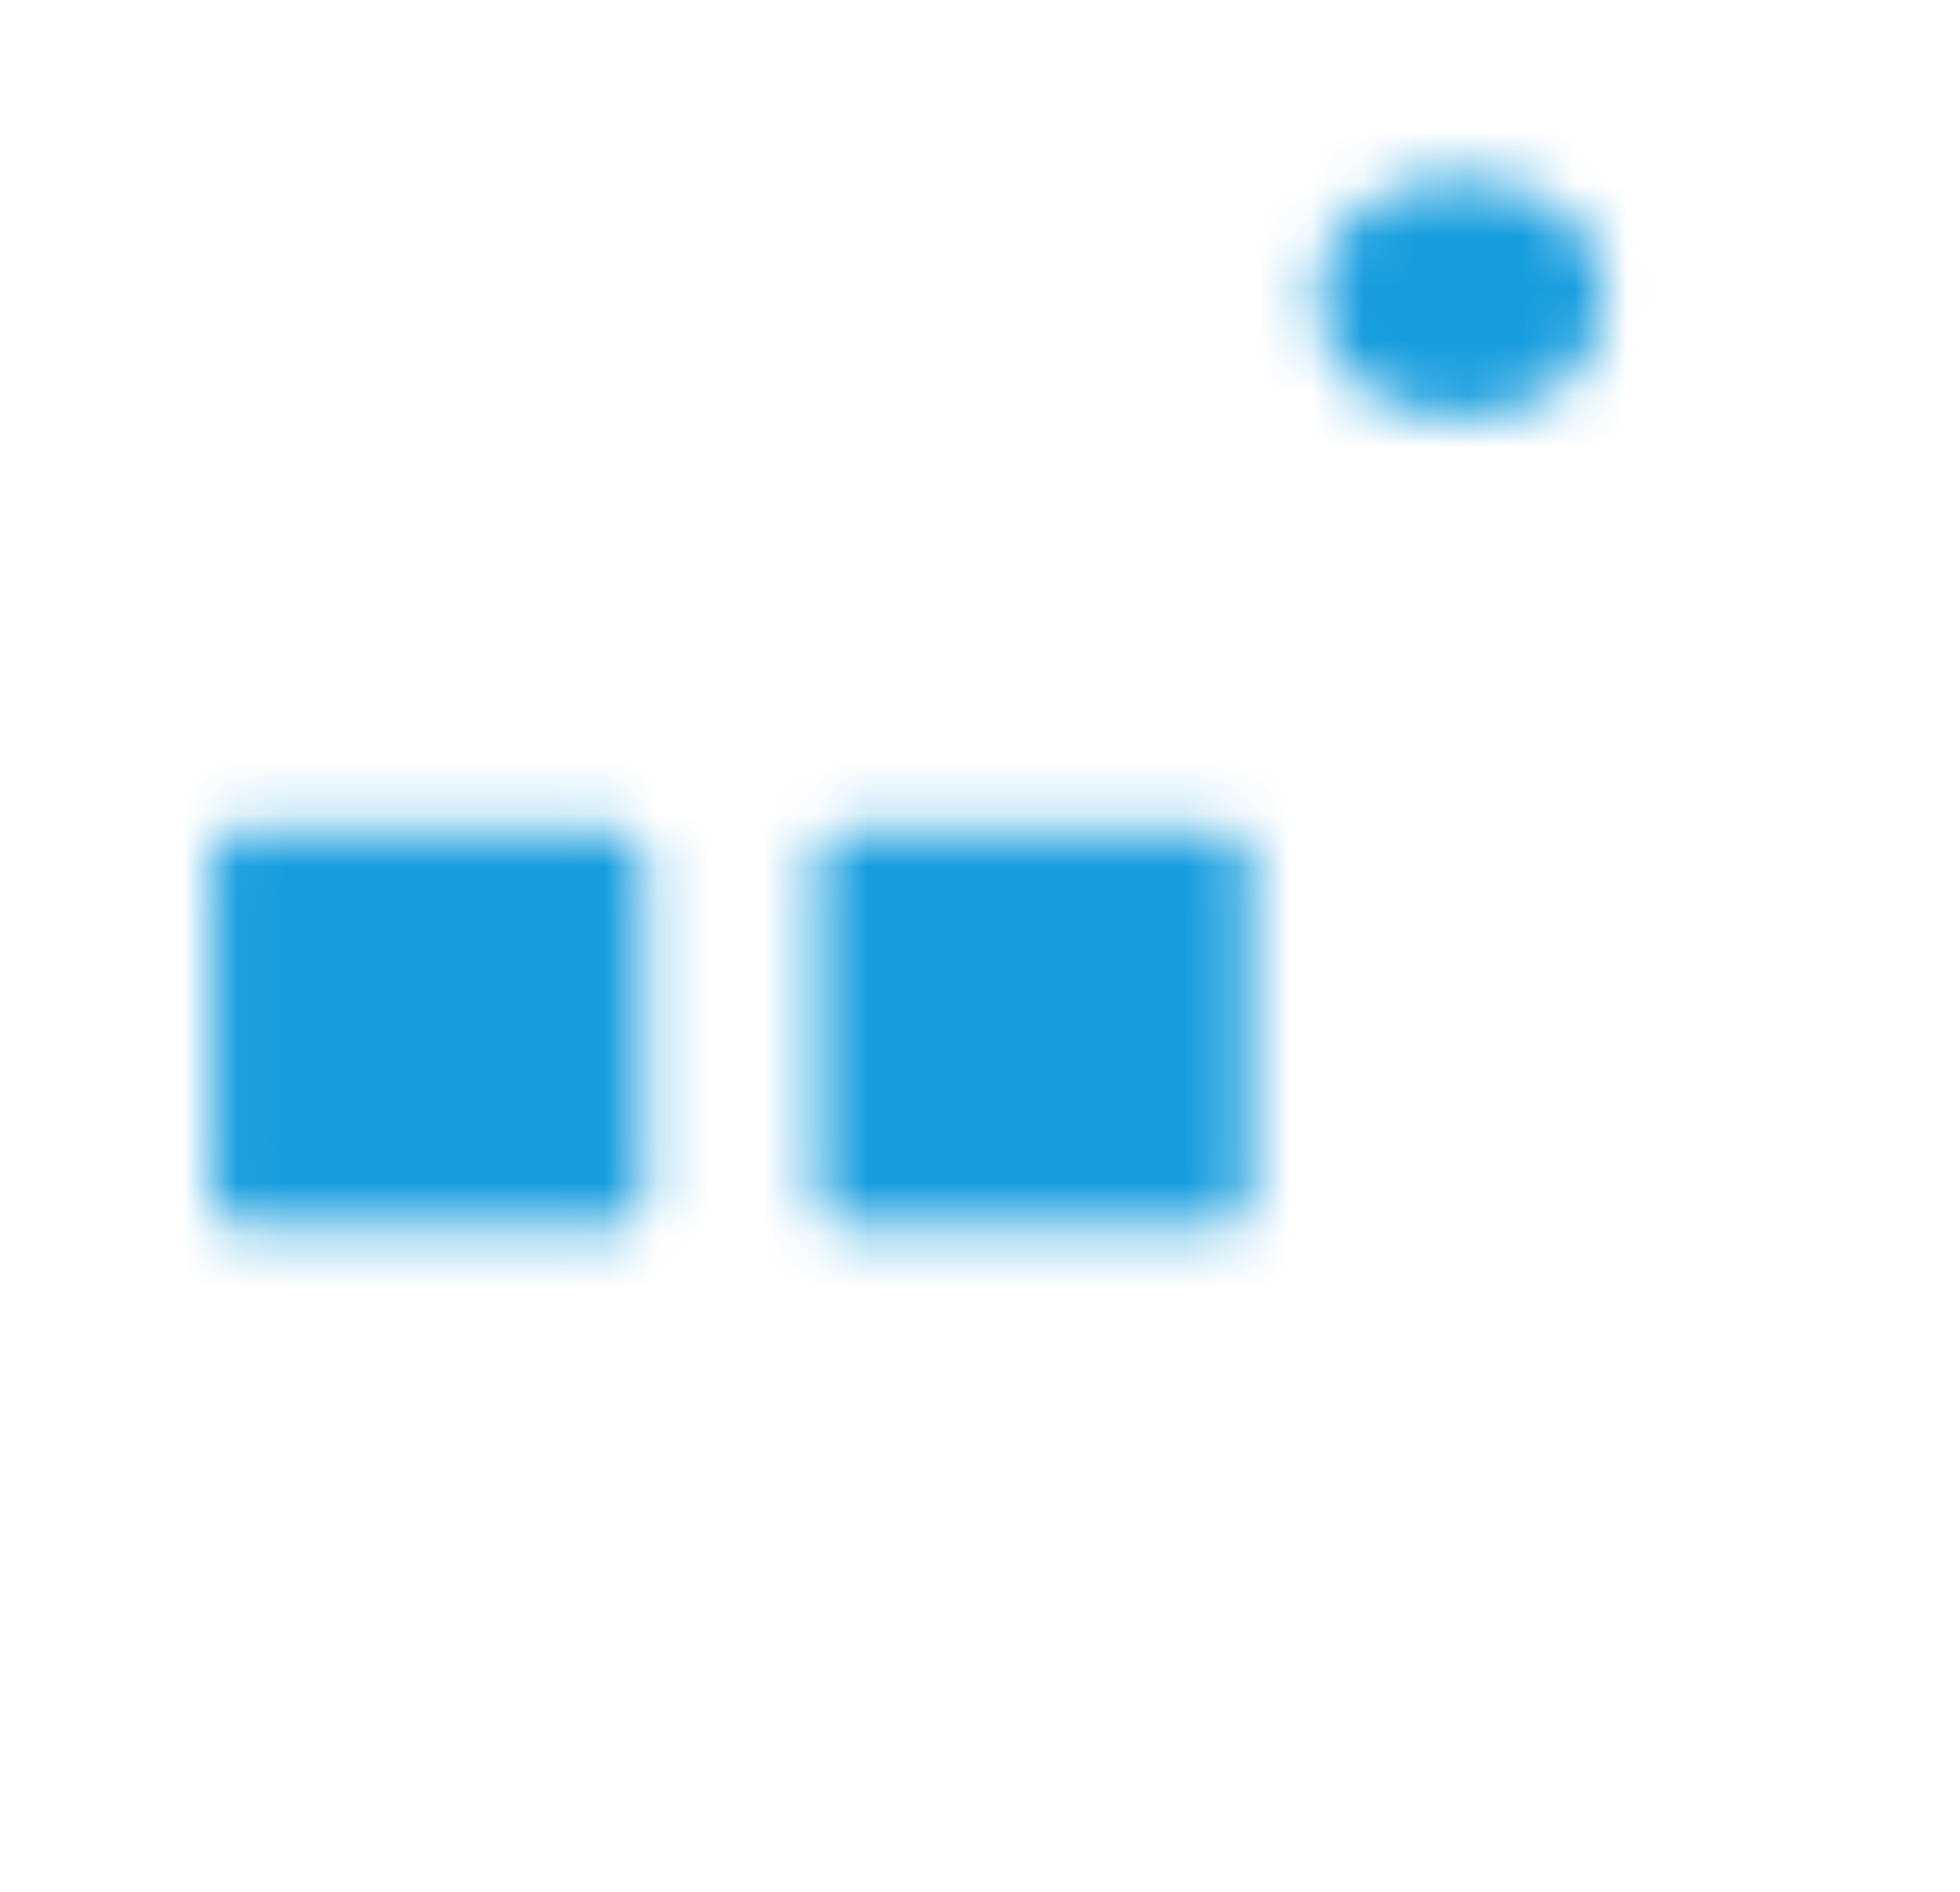 <?xml version="1.0" encoding="UTF-8"?><svg id="Ebene_2" xmlns="http://www.w3.org/2000/svg" xmlns:xlink="http://www.w3.org/1999/xlink" viewBox="0 0 37.25 35.96"><defs><style>.cls-1{mask:url(#mask);}.cls-2{fill:#fff;}.cls-3,.cls-4{fill:#169dde;}.cls-4{stroke:#fff;stroke-miterlimit:10;stroke-width:2px;}.cls-5{filter:url(#luminosity-invert-noclip-2);}.cls-6{filter:url(#luminosity-invert-noclip);}.cls-7{mask:url(#mask-1);}</style><filter id="luminosity-invert-noclip" x="0" y="1.97" width="27.76" height="32.21" color-interpolation-filters="sRGB" filterUnits="userSpaceOnUse"><feColorMatrix result="cm" values="-1 0 0 0 1 0 -1 0 0 1 0 0 -1 0 1 0 0 0 1 0"/><feFlood flood-color="#fff" result="bg"/><feBlend in="cm" in2="bg"/></filter><mask id="mask" x="0" y="1.97" width="27.76" height="32.21" maskUnits="userSpaceOnUse"><g class="cls-6"><rect class="cls-2" x="4.03" y="15.76" width="8.2" height="7.57" rx=".55" ry=".55"/><rect class="cls-2" x="15.54" y="15.76" width="8.2" height="7.57" rx=".55" ry=".55"/></g></mask><filter id="luminosity-invert-noclip-2" x="19.42" y="0" width="17.82" height="35.96" color-interpolation-filters="sRGB" filterUnits="userSpaceOnUse"><feColorMatrix result="cm" values="-1 0 0 0 1 0 -1 0 0 1 0 0 -1 0 1 0 0 0 1 0"/><feFlood flood-color="#fff" result="bg"/><feBlend in="cm" in2="bg"/></filter><mask id="mask-1" x="19.42" y="0" width="17.82" height="35.96" maskUnits="userSpaceOnUse"><g class="cls-5"><ellipse class="cls-2" cx="27.76" cy="5.67" rx="2.73" ry="2.27"/></g></mask></defs><g id="Ebene_1-2"><g class="cls-1"><path class="cls-3" d="m27.76,12.55v21.63H0V13.09c0-.35.18-.68.48-.91L14.1,1.97l13.66,10.58Z"/></g><g class="cls-7"><path class="cls-4" d="m35.09,29l-2.52,2.98,2.52,2.98h-8.25c-.77,0-1.38-.62-1.38-1.38V14.02c-2.93-.88-5.04-3.39-5.04-6.35,0-3.69,3.28-6.68,7.34-6.68s7.34,2.99,7.34,6.68c0,2.96-2.11,5.47-5.04,6.35v14.98h5.04Z"/></g></g></svg>